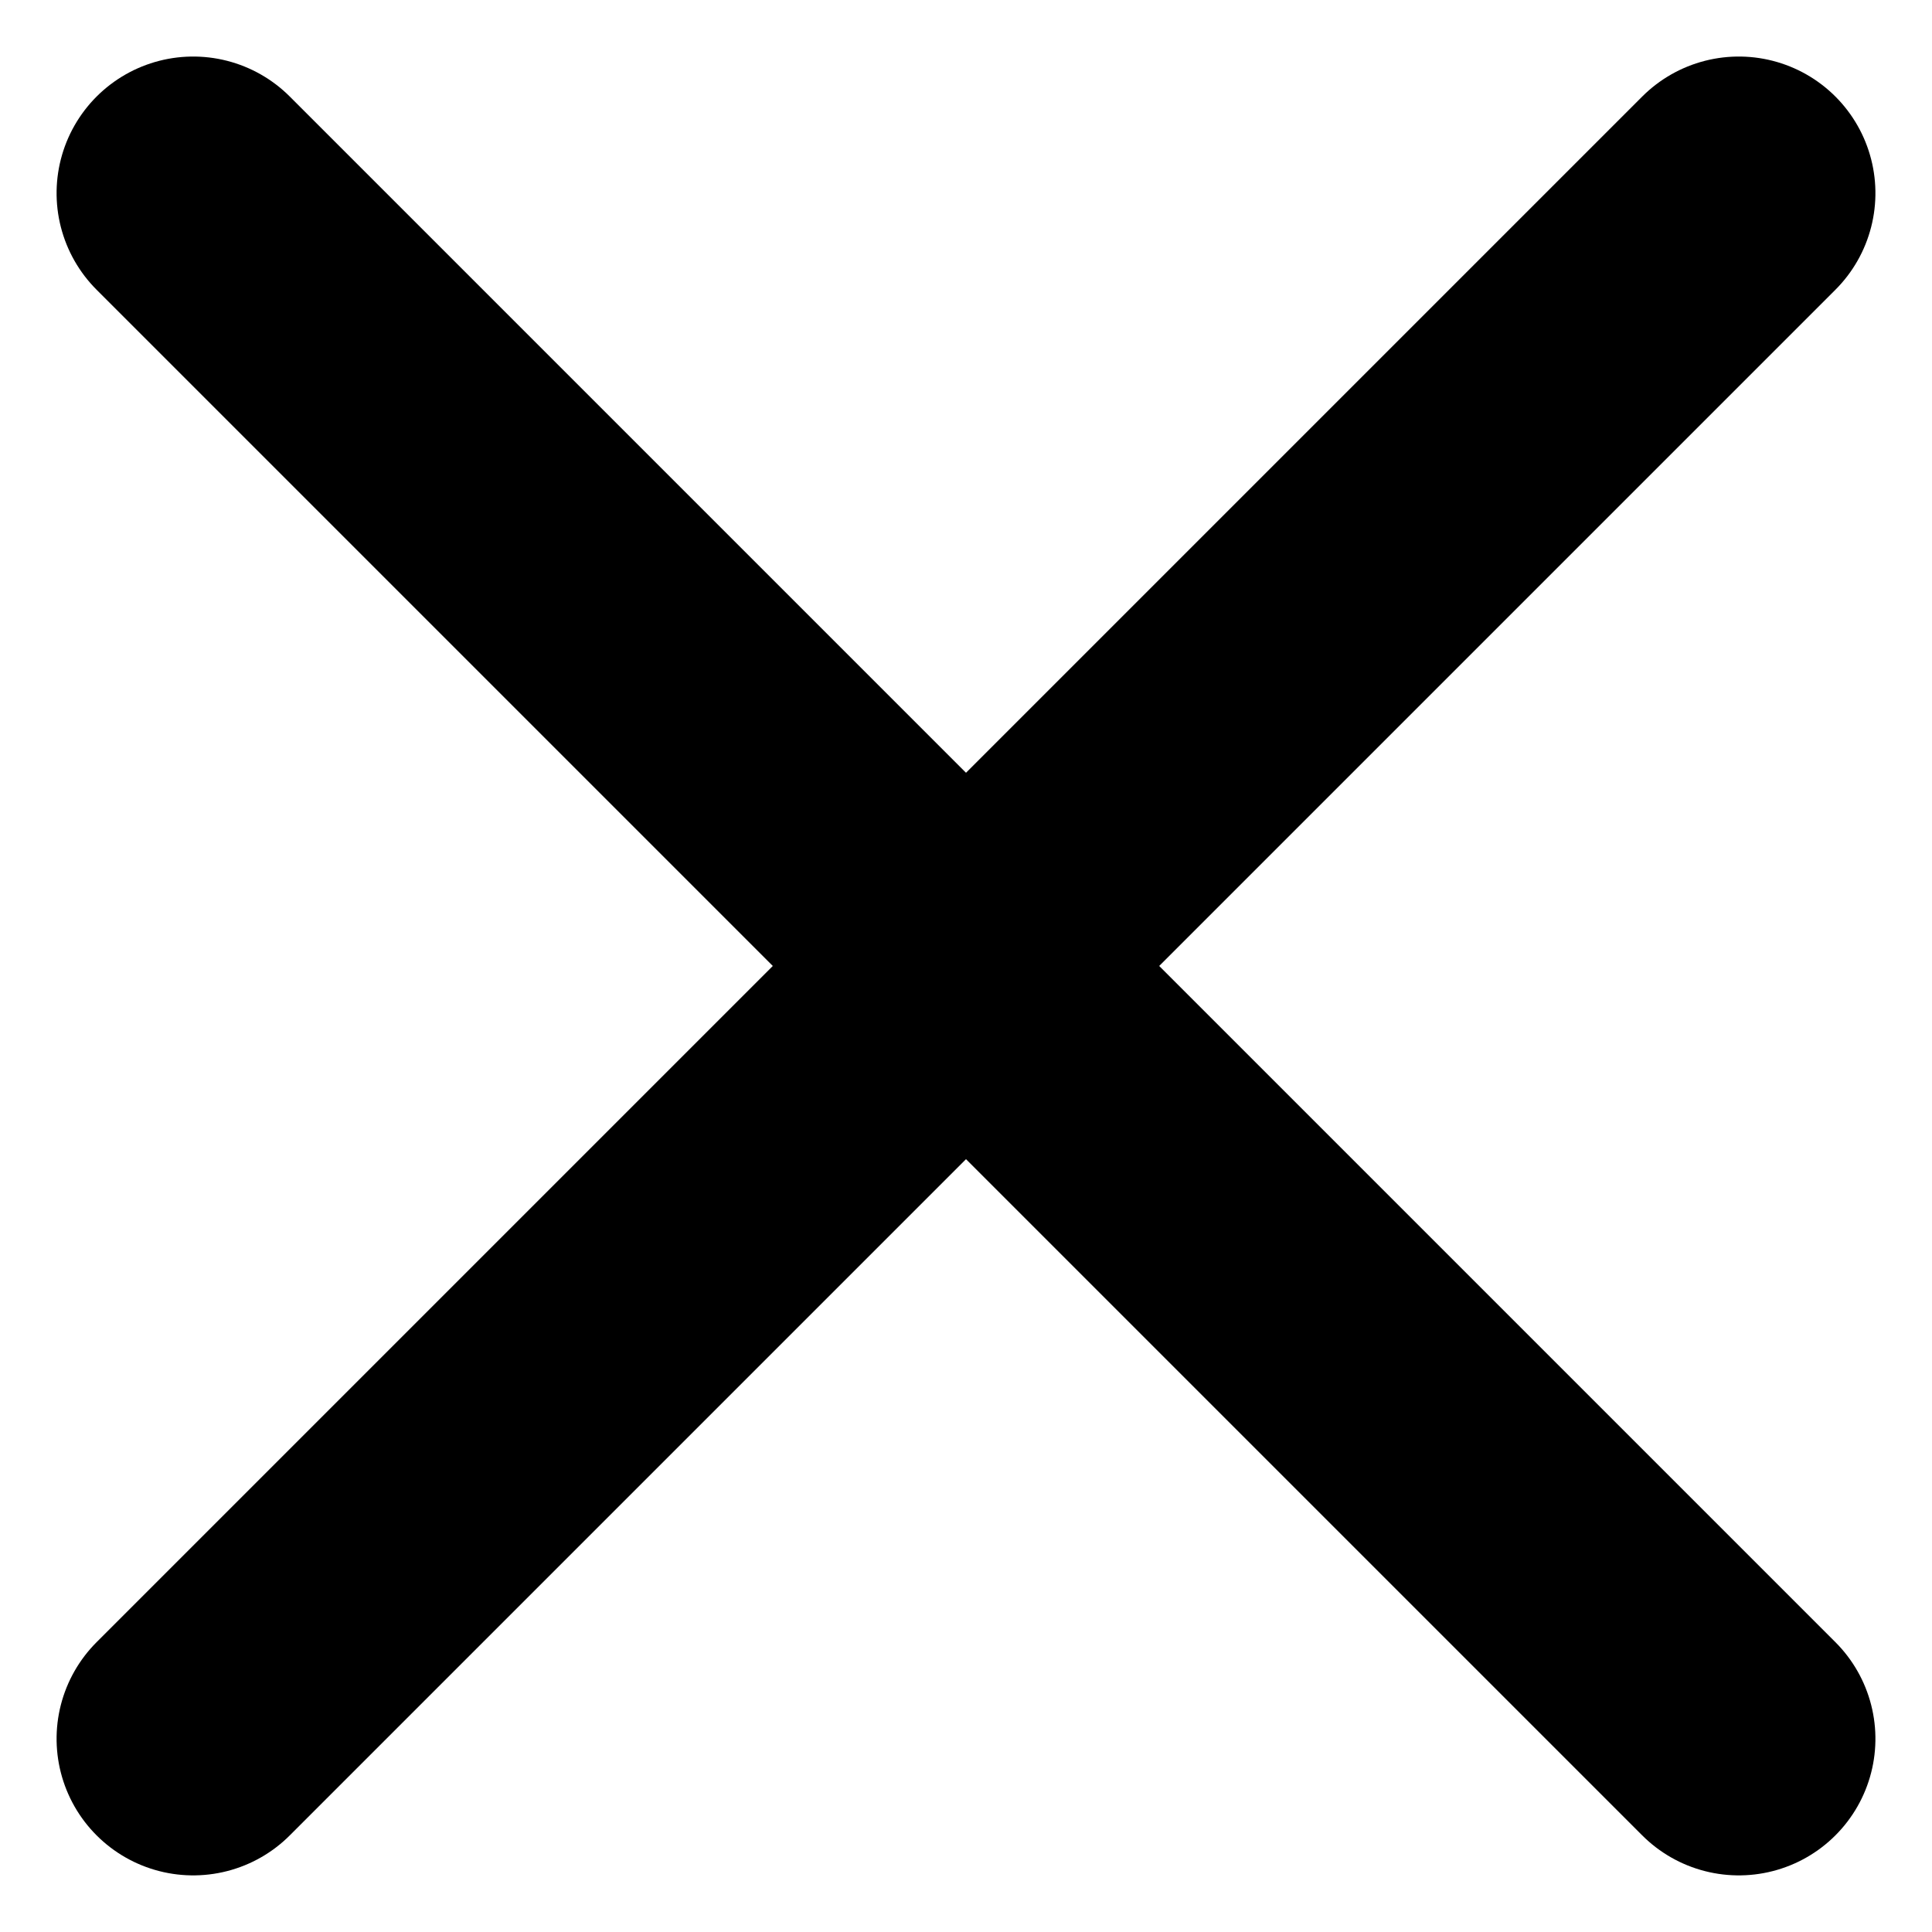 <svg xmlns="http://www.w3.org/2000/svg" width="14.142" height="14.142" viewBox="0 0 14.142 14.142">
  <g id="Group_3379" data-name="Group 3379" transform="translate(7.071 -4.243) rotate(45)">
    <line id="Line_16" data-name="Line 16" y2="16" transform="translate(8)" fill="none" stroke="#000" stroke-linecap="round" stroke-width="2"/>
    <line id="Line_17" data-name="Line 17" x2="16" transform="translate(0 8)" fill="none" stroke="#000" stroke-linecap="round" stroke-width="2"/>
  </g>
</svg>

